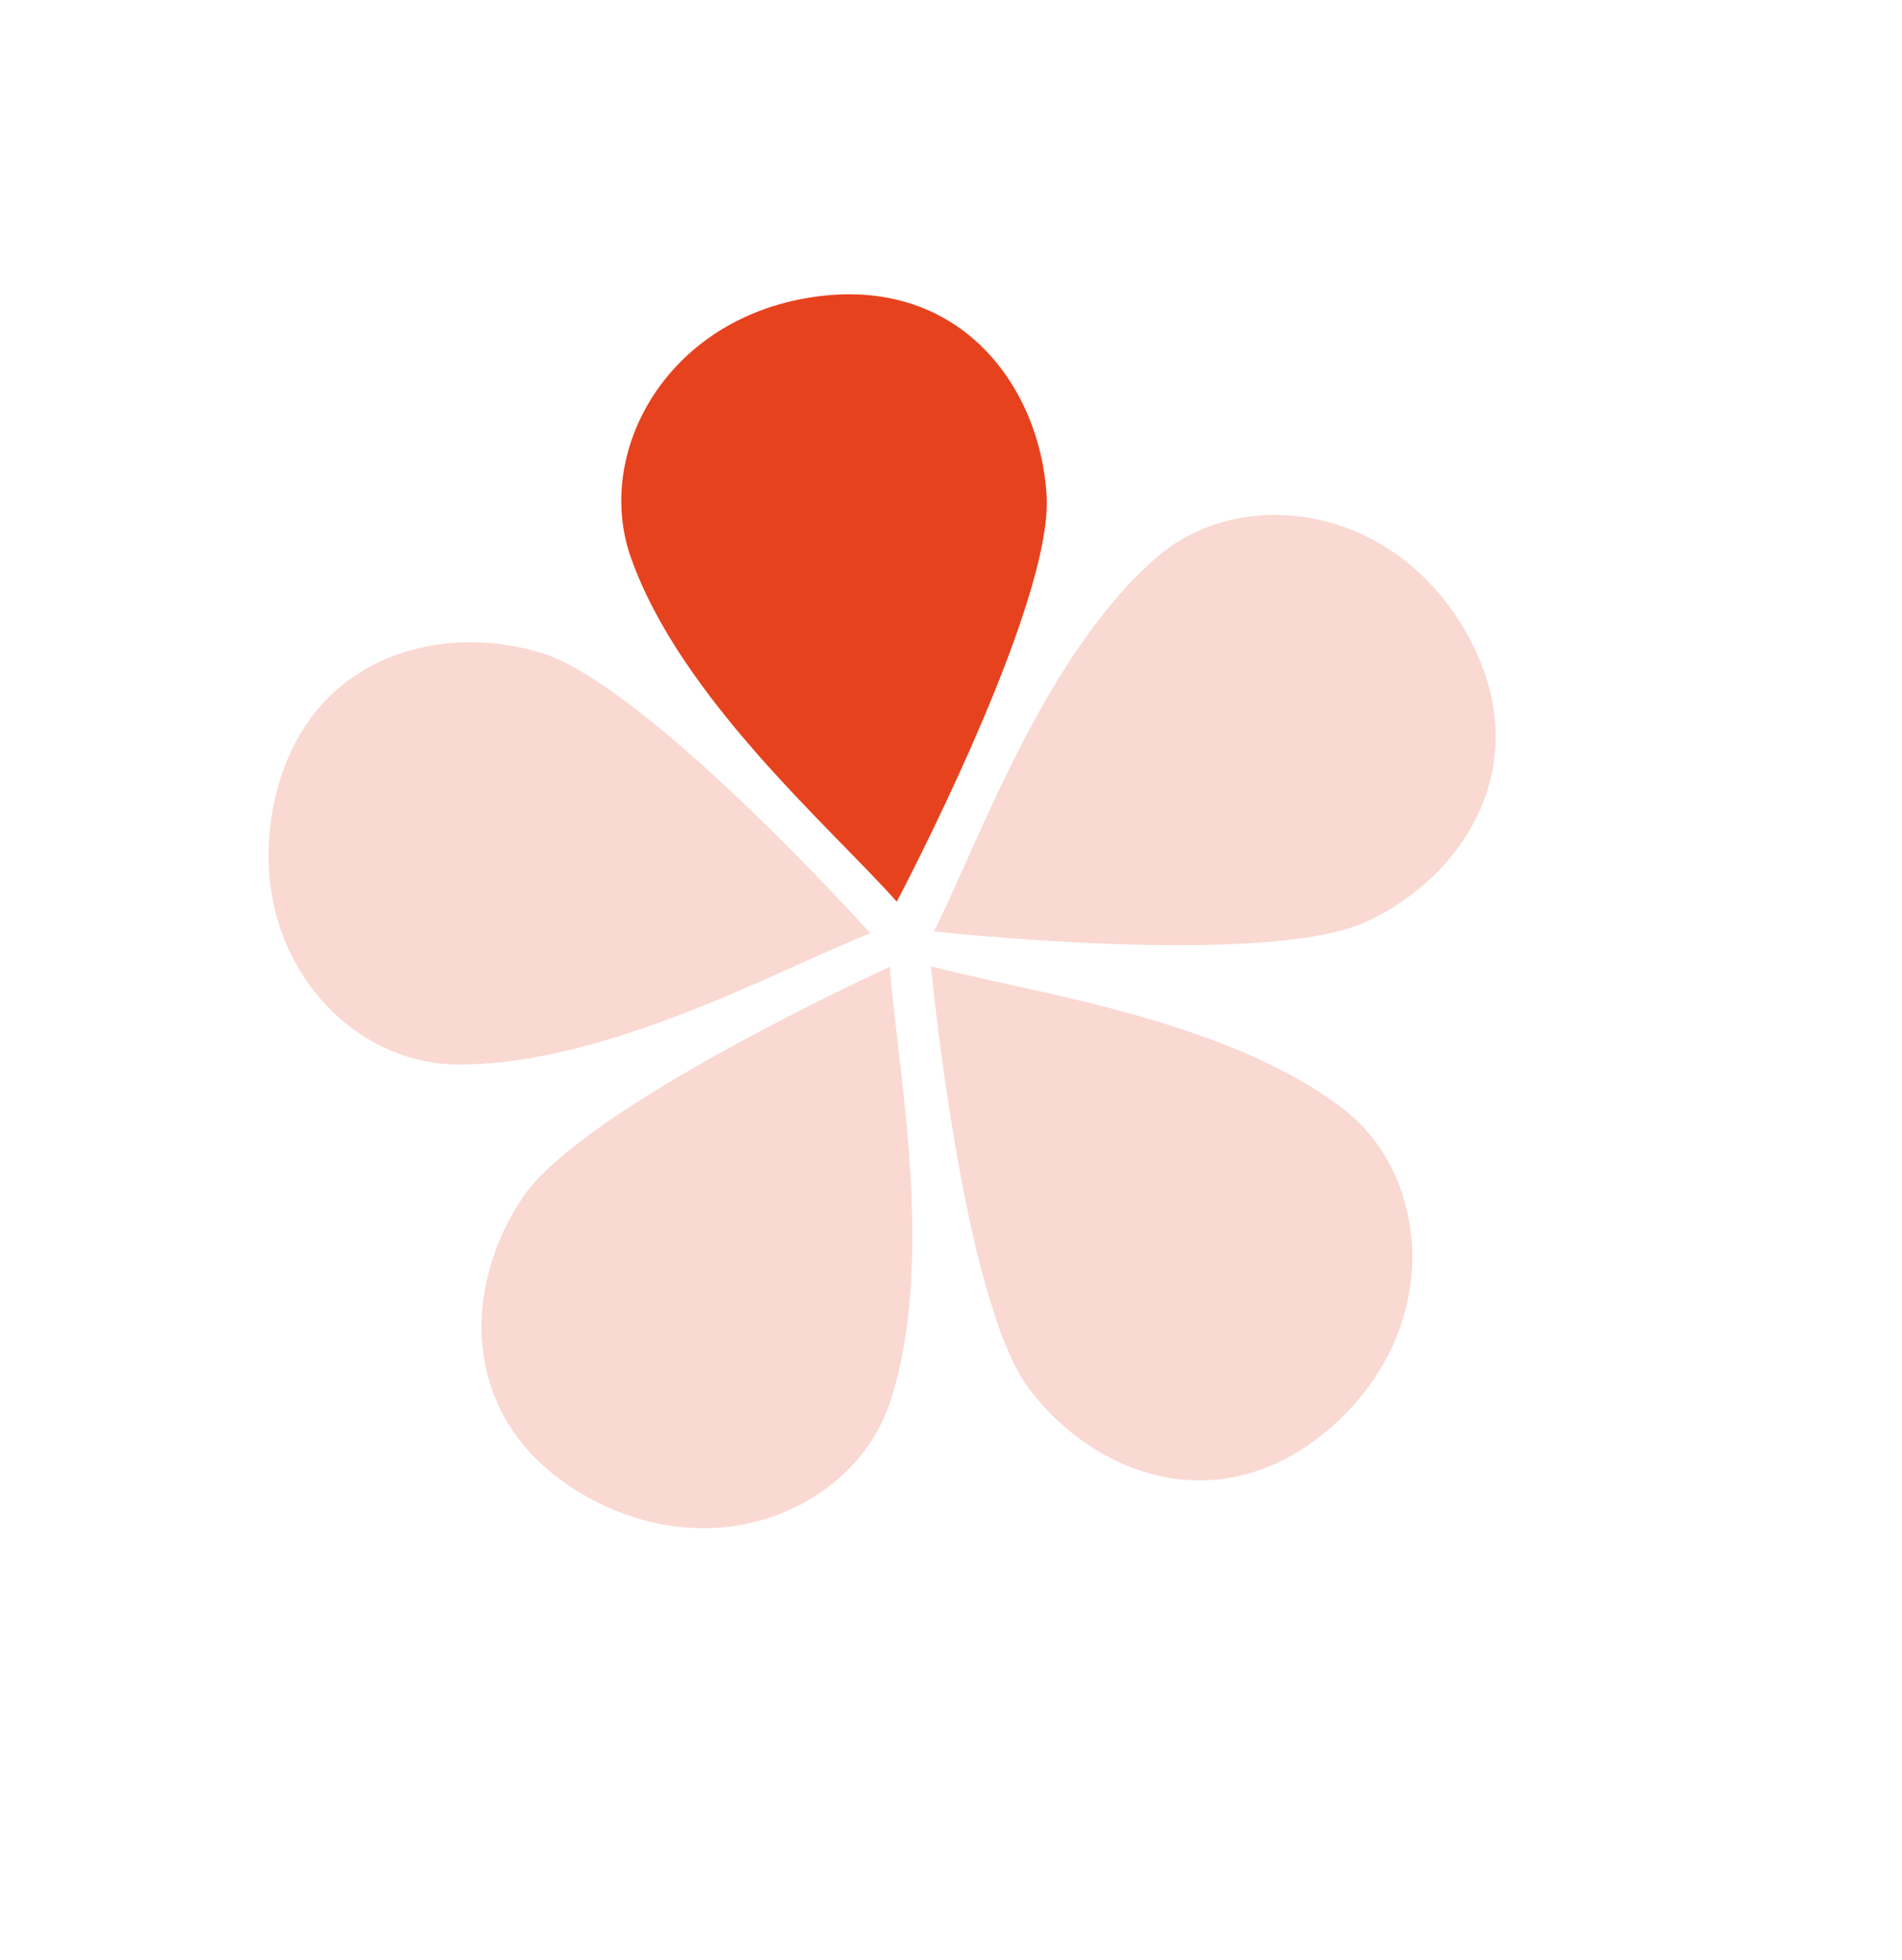 <?xml version="1.0" encoding="UTF-8"?> <svg xmlns="http://www.w3.org/2000/svg" width="33" height="34" viewBox="0 0 33 34" fill="none"><path opacity="0.2" d="M23.291 19.226C21.226 17.653 17.785 17.206 16.152 16.763C16.152 16.763 16.699 22.546 17.847 24.082C18.994 25.619 21.226 26.443 23.141 24.72C25.056 22.996 24.807 20.382 23.291 19.226Z" fill="#E7421E"></path><path opacity="0.2" d="M20.068 9.669C18.108 11.371 16.97 14.649 16.204 16.157C16.204 16.157 21.977 16.798 23.715 15.987C25.453 15.177 26.714 13.159 25.416 10.933C24.117 8.708 21.507 8.42 20.068 9.669Z" fill="#E7421E"></path><path d="M10.944 9.667C11.806 12.115 14.438 14.377 15.559 15.643C15.559 15.643 18.275 10.509 18.159 8.595C18.043 6.681 16.63 4.766 14.083 5.157C11.537 5.547 10.31 7.869 10.944 9.667Z" fill="#E7421E"></path><path opacity="0.2" d="M7.901 18.466C10.497 18.499 13.526 16.808 15.101 16.191C15.101 16.191 11.216 11.873 9.379 11.322C7.542 10.772 5.258 11.44 4.748 13.966C4.238 16.491 5.995 18.442 7.901 18.466Z" fill="#E7421E"></path><path opacity="0.2" d="M15.443 24.324C16.255 21.859 15.554 18.461 15.439 16.773C15.439 16.773 10.152 19.179 9.075 20.765C7.997 22.351 7.947 24.73 10.202 25.977C12.456 27.224 14.846 26.135 15.443 24.324Z" fill="#E7421E"></path></svg> 